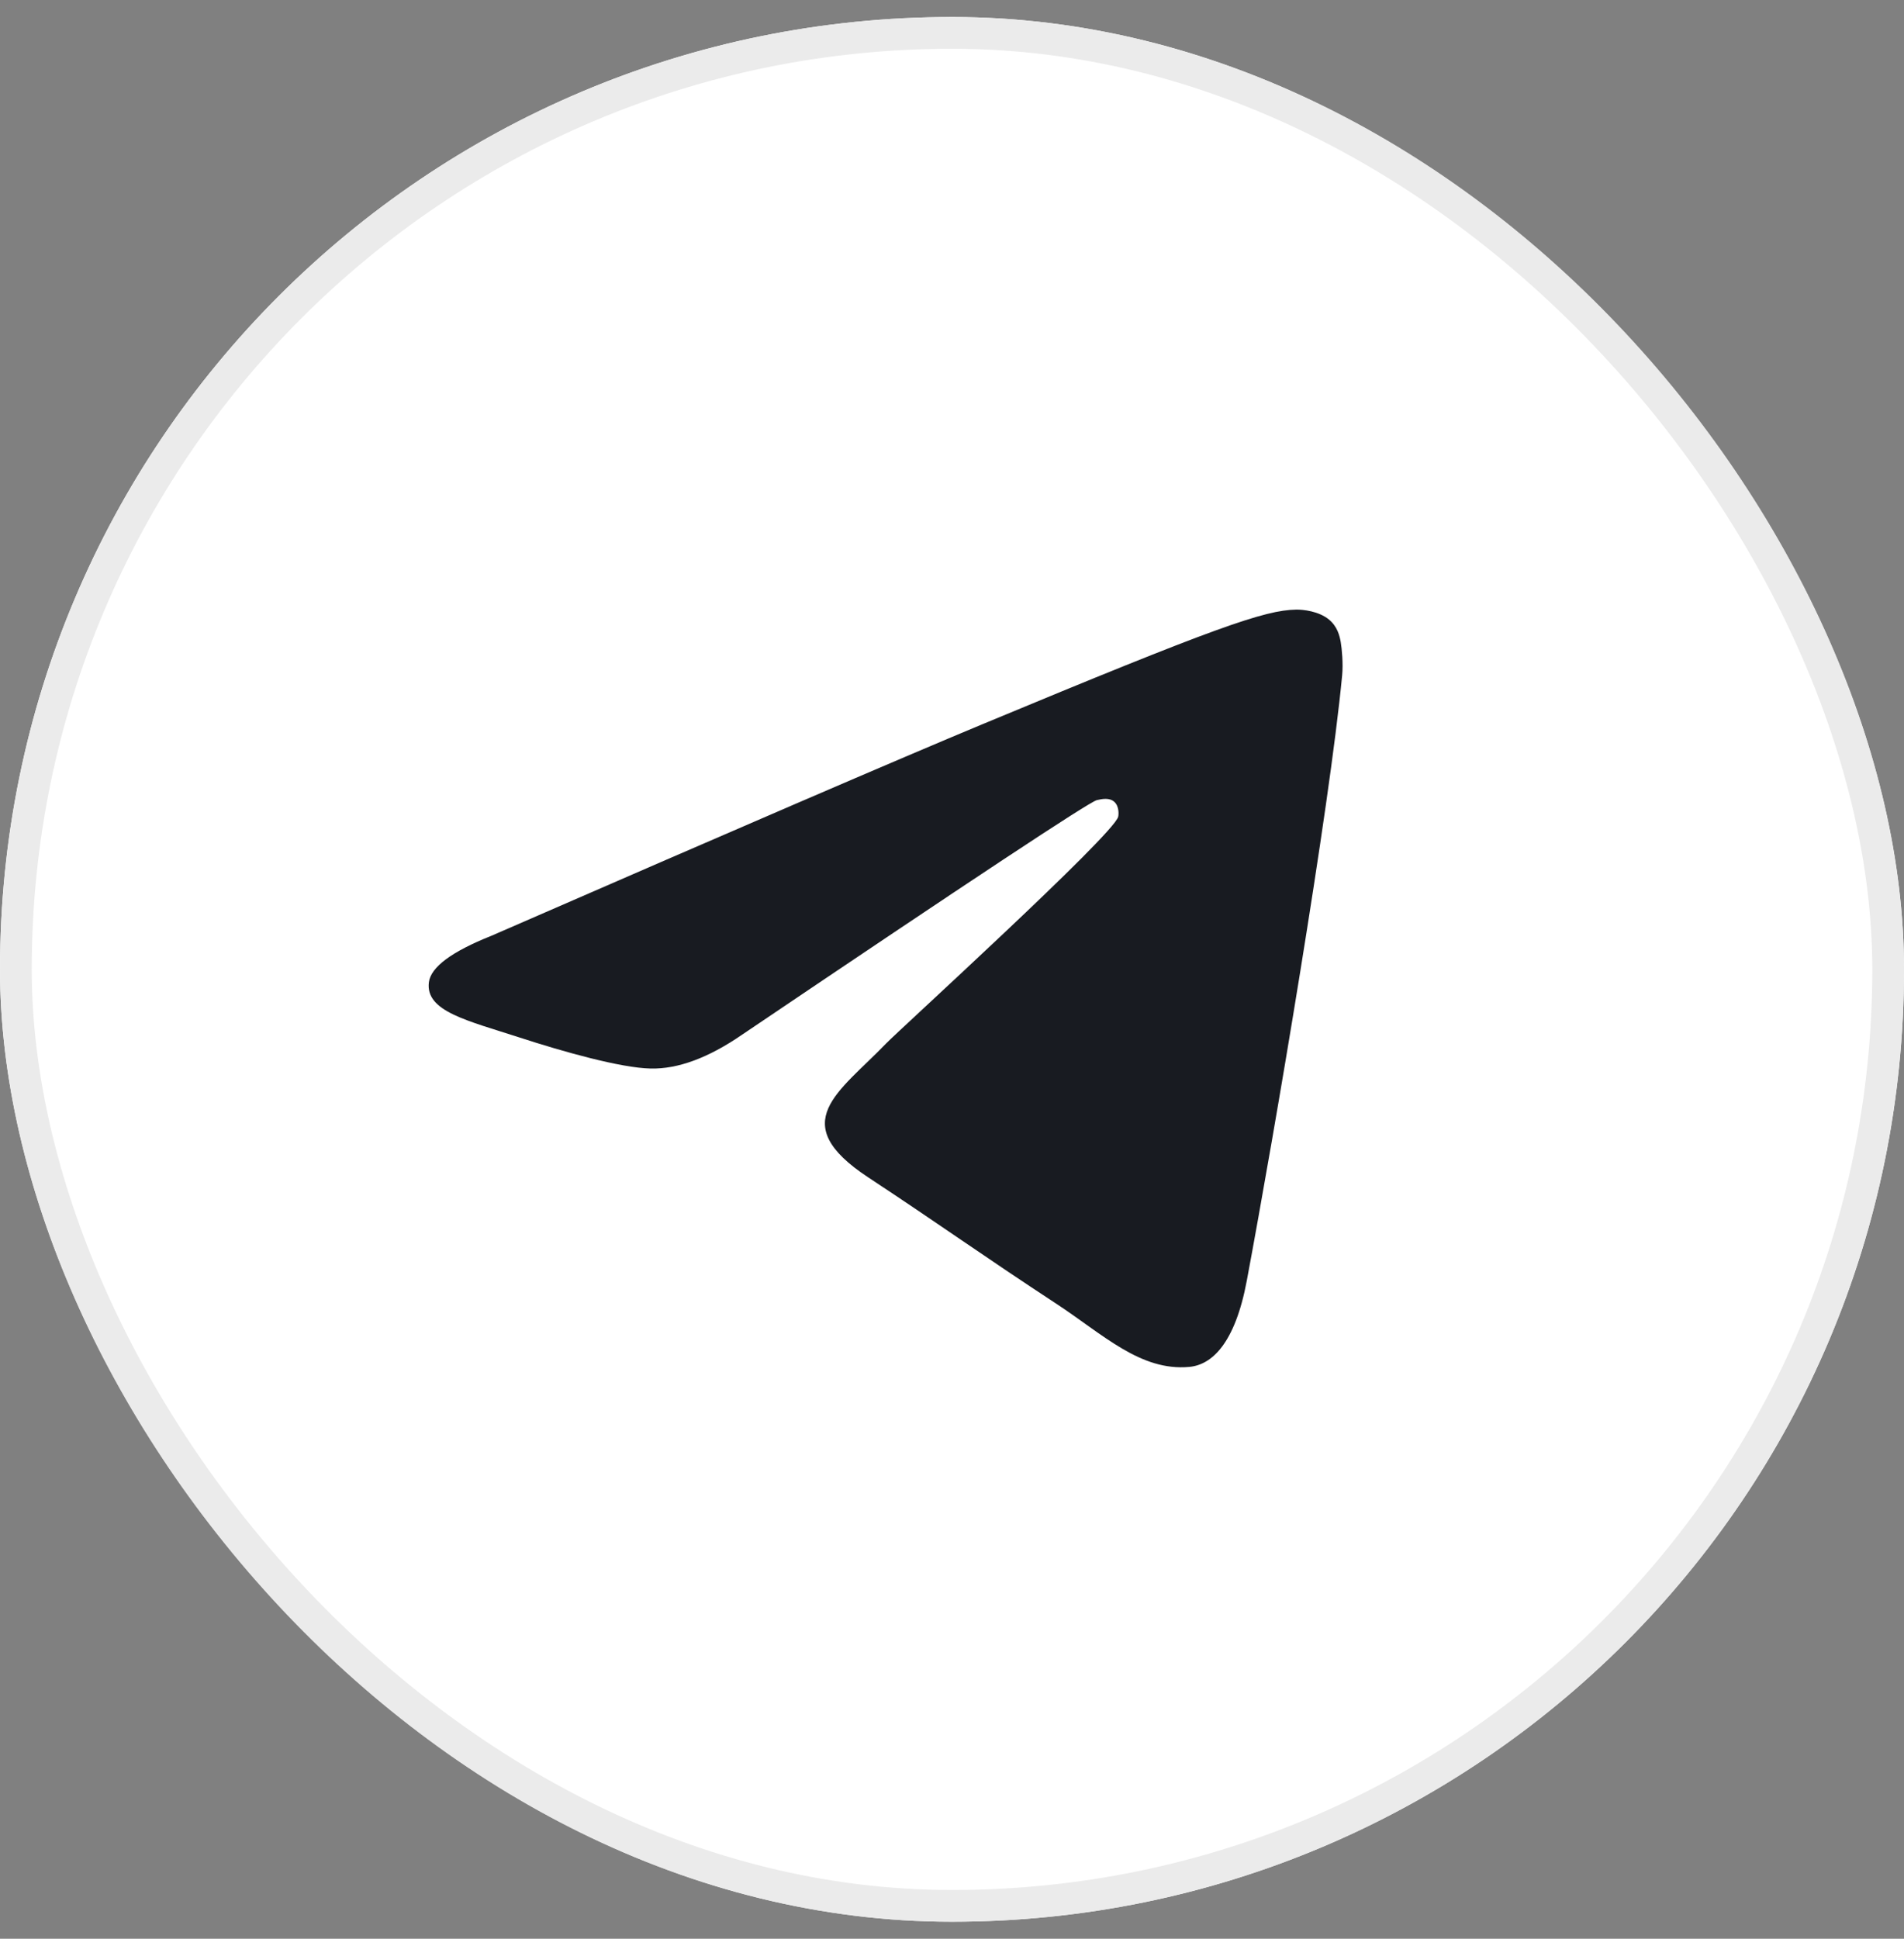 <?xml version="1.0" encoding="UTF-8"?> <svg xmlns="http://www.w3.org/2000/svg" width="56" height="57" viewBox="0 0 56 57" fill="none"><rect x="0" y="0" width="56" height="57" fill="#808080" stroke="none"/><g clip-path="url(#clip0_91_3243)"><path d="M56 28.5C56 13.036 43.464 0.5 28 0.5C12.536 0.5 0 13.036 0 28.5C0 43.964 12.536 56.5 28 56.5C43.464 56.5 56 43.964 56 28.5Z" fill="white"></path><path fill-rule="evenodd" clip-rule="evenodd" d="M14.455 27.512C21.671 24.369 26.482 22.296 28.89 21.295C35.763 18.436 37.192 17.939 38.123 17.923C38.328 17.919 38.785 17.97 39.082 18.211C39.332 18.414 39.401 18.688 39.434 18.881C39.467 19.073 39.508 19.512 39.475 19.855C39.103 23.769 37.491 33.267 36.671 37.65C36.324 39.505 35.641 40.127 34.98 40.188C33.542 40.32 32.451 39.238 31.059 38.325C28.88 36.897 27.65 36.008 25.535 34.615C23.091 33.005 24.675 32.12 26.068 30.673C26.433 30.294 32.766 24.534 32.888 24.012C32.904 23.946 32.918 23.703 32.773 23.574C32.628 23.445 32.415 23.489 32.261 23.524C32.042 23.574 28.562 25.874 21.82 30.425C20.833 31.103 19.938 31.434 19.136 31.416C18.252 31.397 16.552 30.917 15.289 30.506C13.739 30.002 12.507 29.736 12.614 28.88C12.67 28.434 13.284 27.978 14.455 27.512Z" fill="#181B21"></path></g><rect x="0.467" y="0.967" width="55.067" height="55.067" rx="27.533" stroke="#EBEBEB" stroke-width="0.933"></rect><defs><clipPath id="clip0_91_3243"><rect y="0.5" width="56" height="56" rx="28" fill="white"></rect></clipPath></defs></svg> 